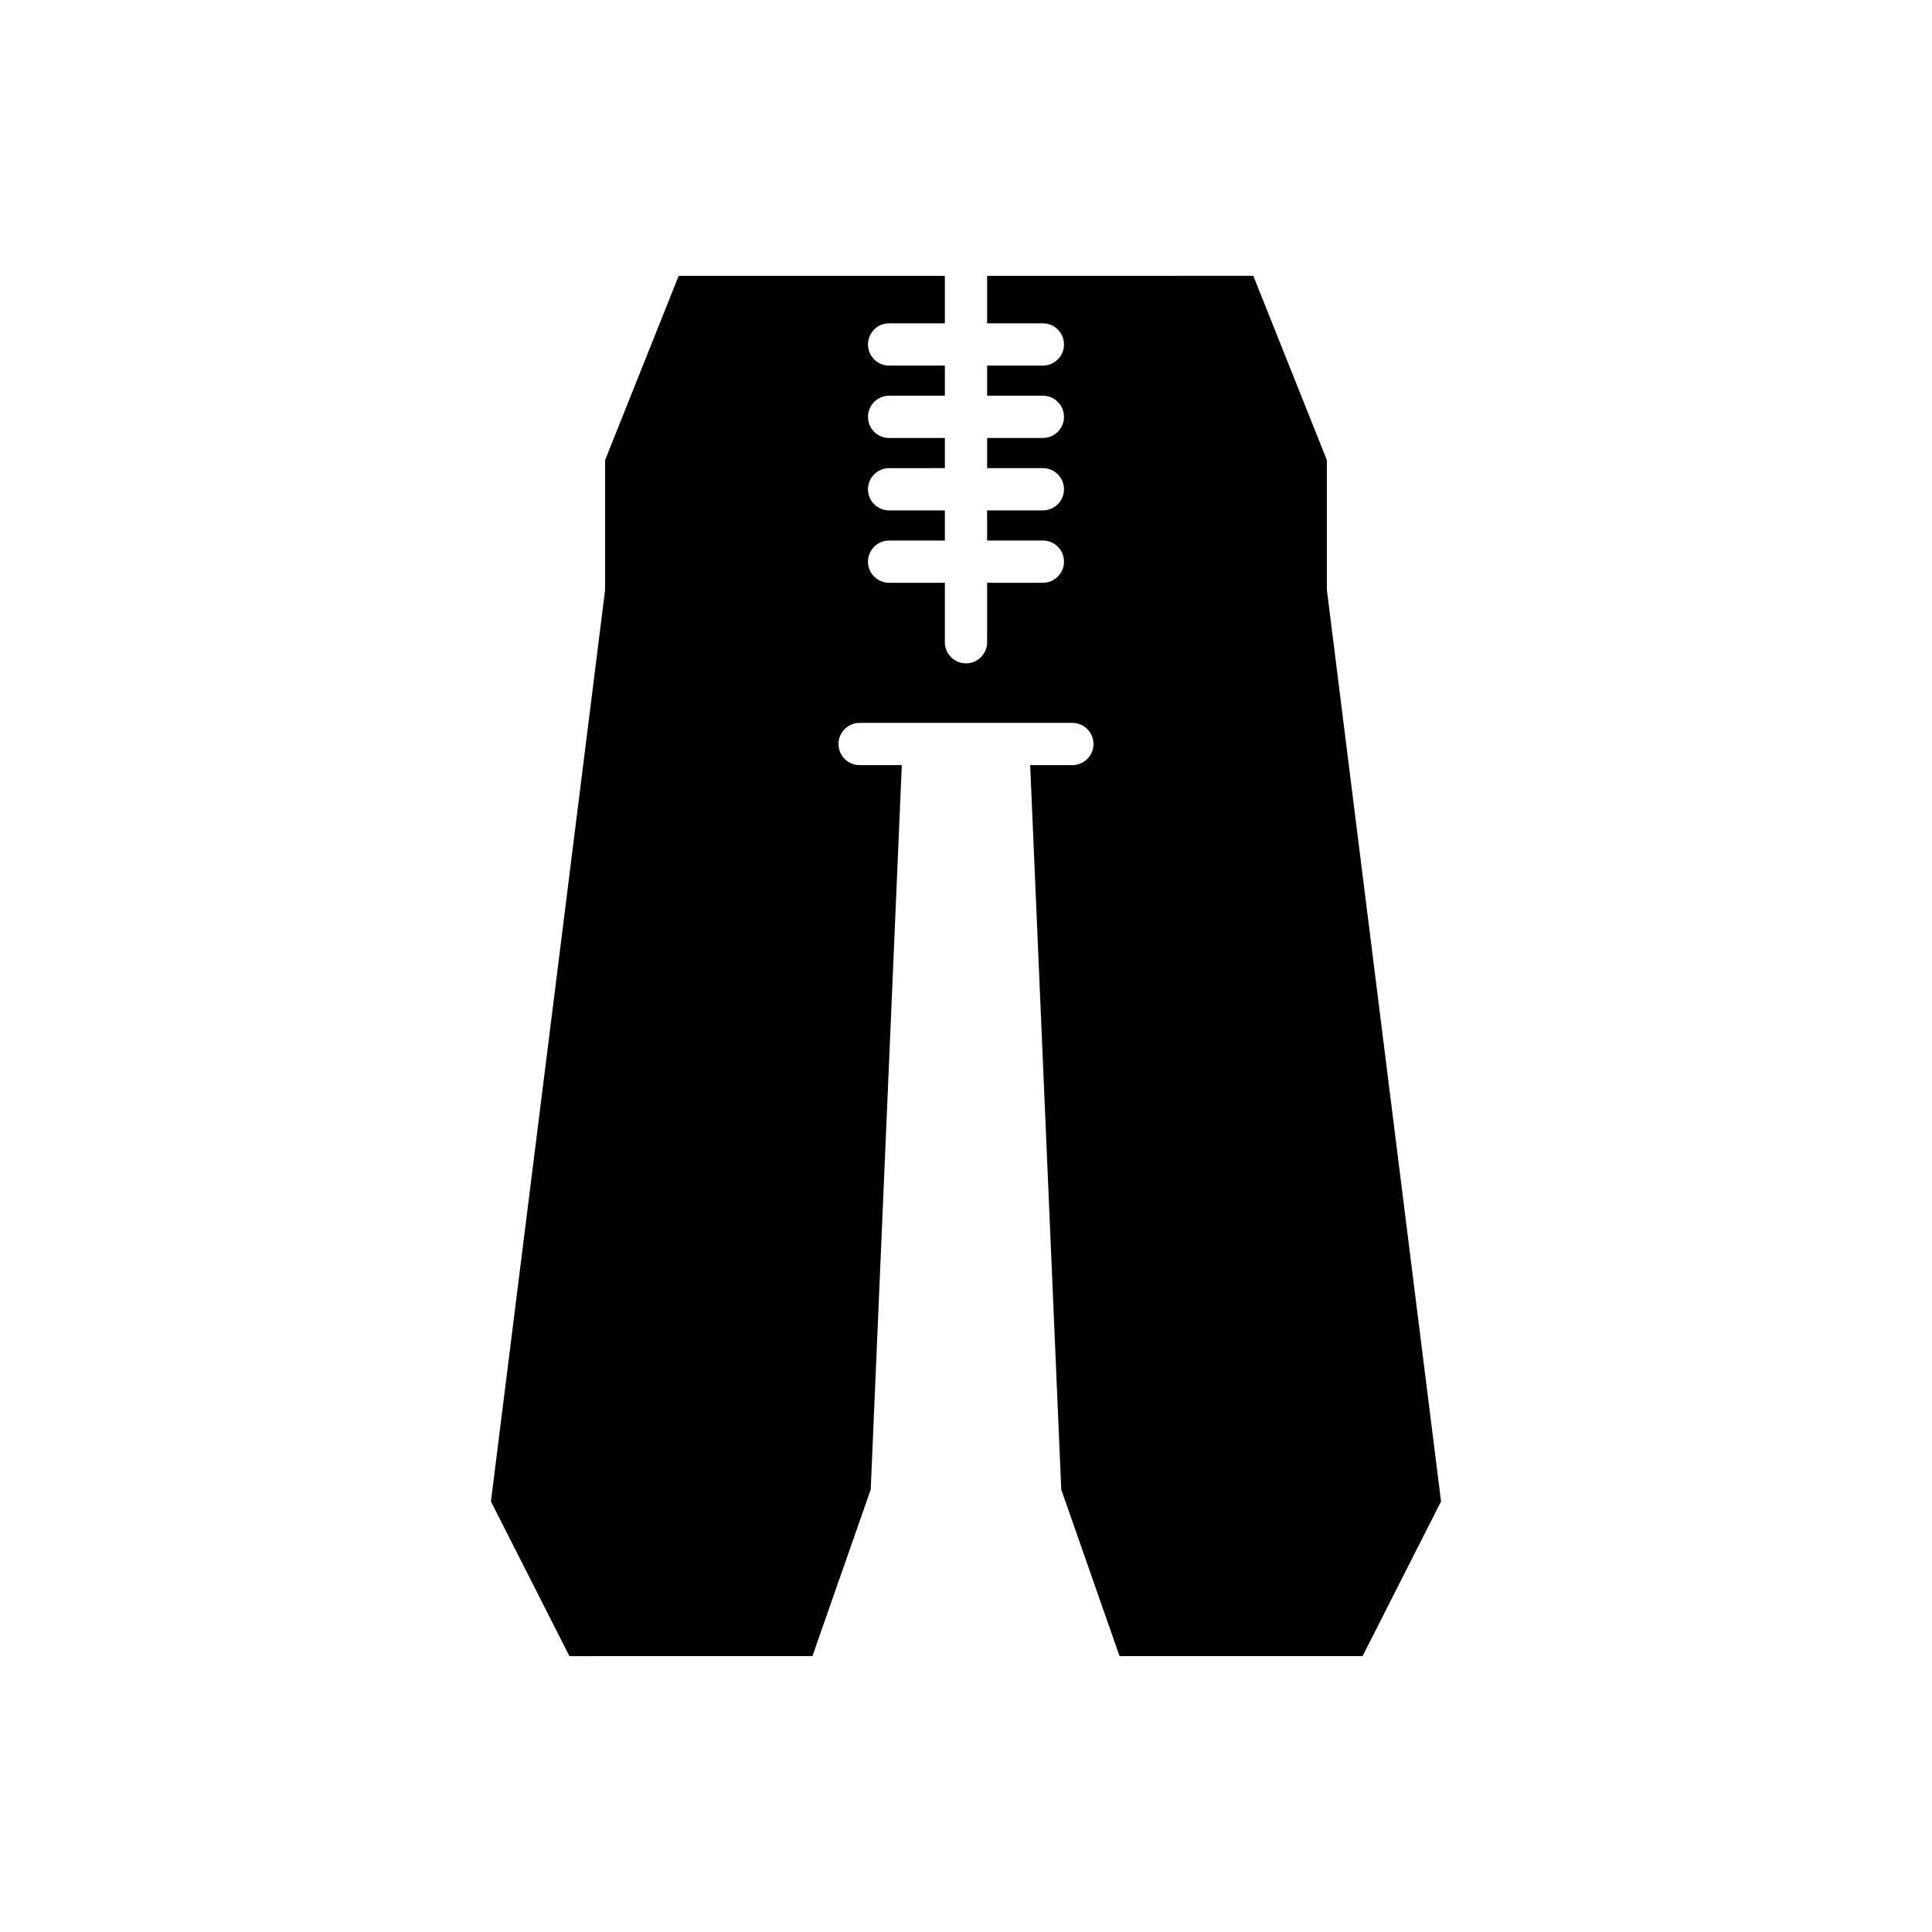 <?xml version="1.0" encoding="UTF-8"?>
<!-- Uploaded to: SVG Repo, www.svgrepo.com, Generator: SVG Repo Mixer Tools -->
<svg fill="#000000" width="800px" height="800px" version="1.1" viewBox="144 144 512 512" xmlns="http://www.w3.org/2000/svg">
 <path d="m359.3 582.89 15.449-44.141 8.238-191.98h-11.176c-3.094 0-5.598-2.508-5.598-5.598s2.504-5.598 5.598-5.598h56.371c3.094 0 5.598 2.508 5.598 5.598s-2.504 5.598-5.598 5.598h-11.176l8.238 191.98 15.449 44.141h64.398l20.797-40.992-30.215-241.27c-0.027-0.23-0.043-0.461-0.043-0.695v-34.016l-19.492-48.824-70.543 0.004v12.59h14.777c3.094 0 5.598 2.508 5.598 5.598 0 3.09-2.504 5.598-5.598 5.598h-14.777v7.988h14.777c3.094 0 5.598 2.508 5.598 5.598s-2.504 5.598-5.598 5.598l-14.777 0.004v7.988h14.777c3.094 0 5.598 2.508 5.598 5.598s-2.504 5.598-5.598 5.598h-14.777v7.988h14.777c3.094 0 5.598 2.508 5.598 5.598s-2.504 5.598-5.598 5.598l-14.777 0.004v15.754c0 3.09-2.504 5.598-5.598 5.598s-5.598-2.508-5.598-5.598v-15.754h-14.777c-3.094 0-5.598-2.508-5.598-5.598s2.504-5.598 5.598-5.598h14.777v-7.988h-14.777c-3.094 0-5.598-2.508-5.598-5.598 0-3.09 2.504-5.598 5.598-5.598l14.777-0.004v-7.988h-14.777c-3.094 0-5.598-2.508-5.598-5.598 0-3.09 2.504-5.598 5.598-5.598h14.777v-7.992h-14.777c-3.094 0-5.598-2.508-5.598-5.598 0-3.09 2.504-5.598 5.598-5.598h14.777v-12.59h-70.543l-19.492 48.824v34.016c0 0.23-0.016 0.465-0.043 0.695l-30.215 241.27 20.797 40.992z"/>
</svg>